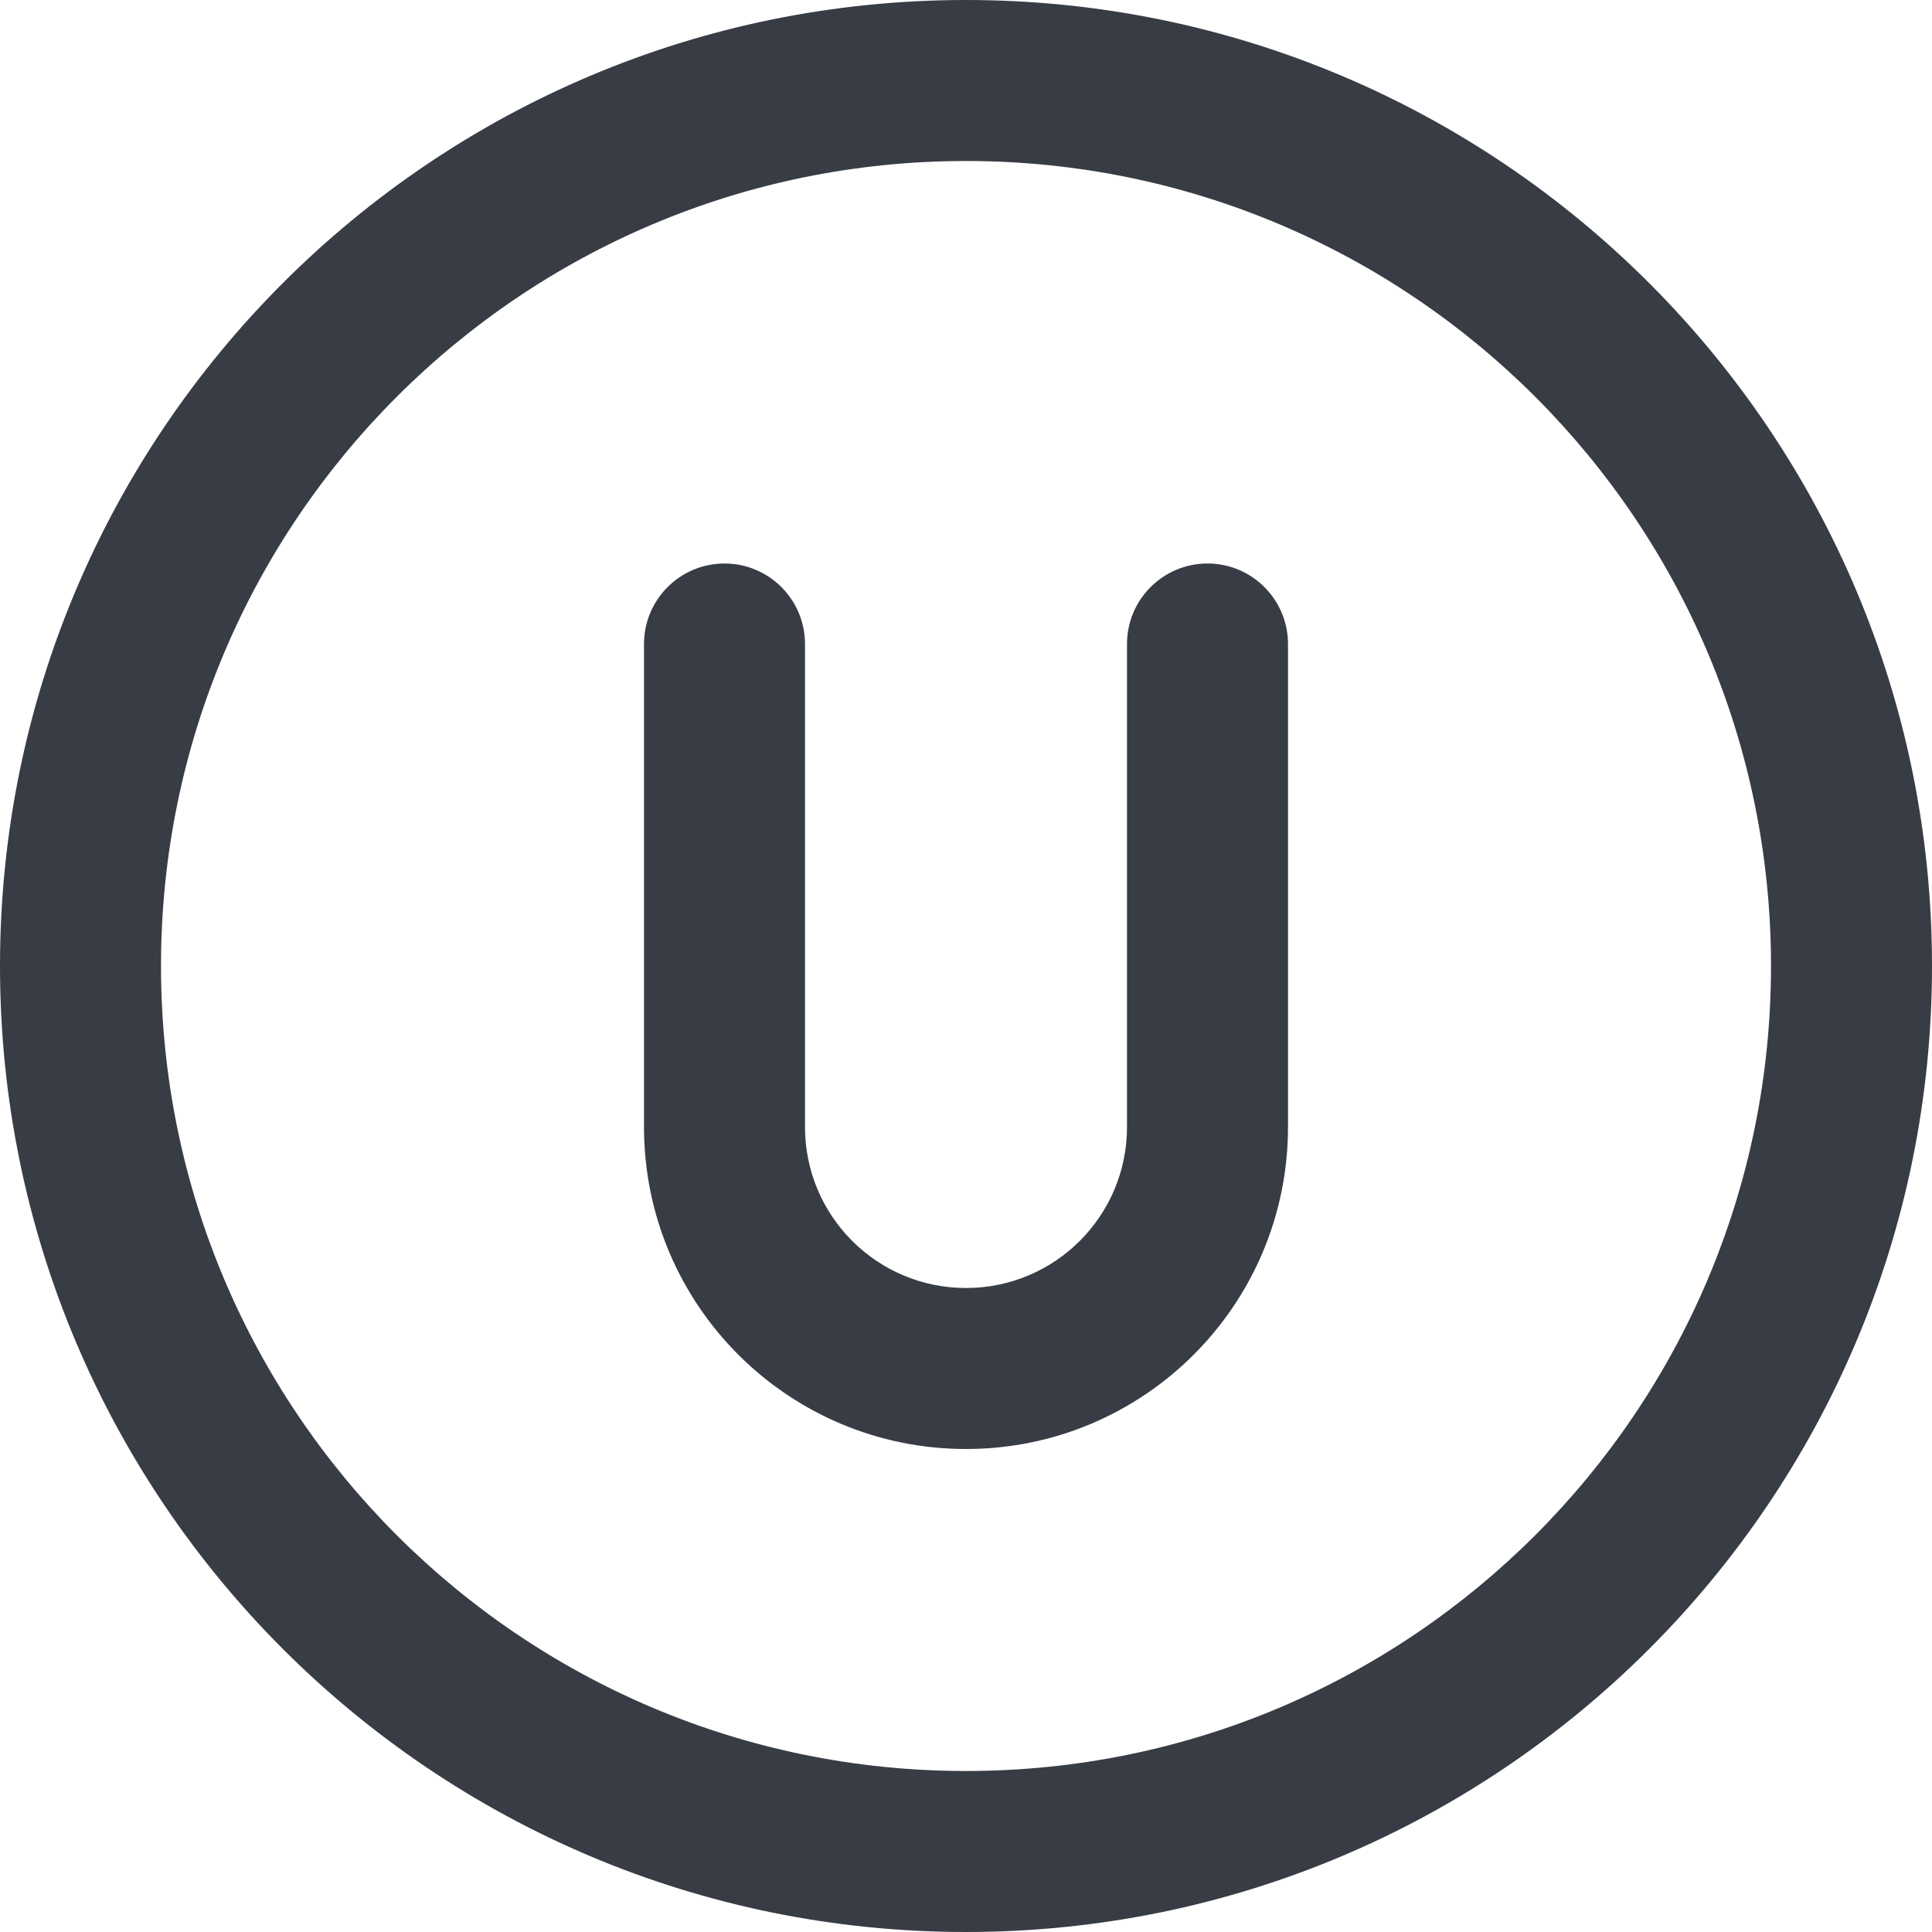 <svg width="24" height="24" viewBox="0 0 24 24" fill="none" xmlns="http://www.w3.org/2000/svg">
<g clip-path="url(#clip0_1650_829)">
<path fill-rule="evenodd" clip-rule="evenodd" d="M2 12C2 6.477 6.477 2 12 2C17.523 2 22 6.477 22 12C22 17.523 17.523 22 12 22C6.477 22 2 17.523 2 12ZM12 0C5.373 0 0 5.373 0 12C0 18.627 5.373 24 12 24C18.627 24 24 18.627 24 12C24 5.373 18.627 0 12 0ZM10 8C10 7.448 9.552 7 9 7C8.448 7 8 7.448 8 8V14C8 16.209 9.791 18 12 18C14.209 18 16 16.209 16 14V8C16 7.448 15.552 7 15 7C14.448 7 14 7.448 14 8V14C14 15.105 13.105 16 12 16C10.895 16 10 15.105 10 14V8Z" fill="#383C44"/>
</g>
<defs>
<clipPath id="clip0_1650_829">
<rect width="24" height="24" fill="white"/>
</clipPath>
</defs>
</svg>
